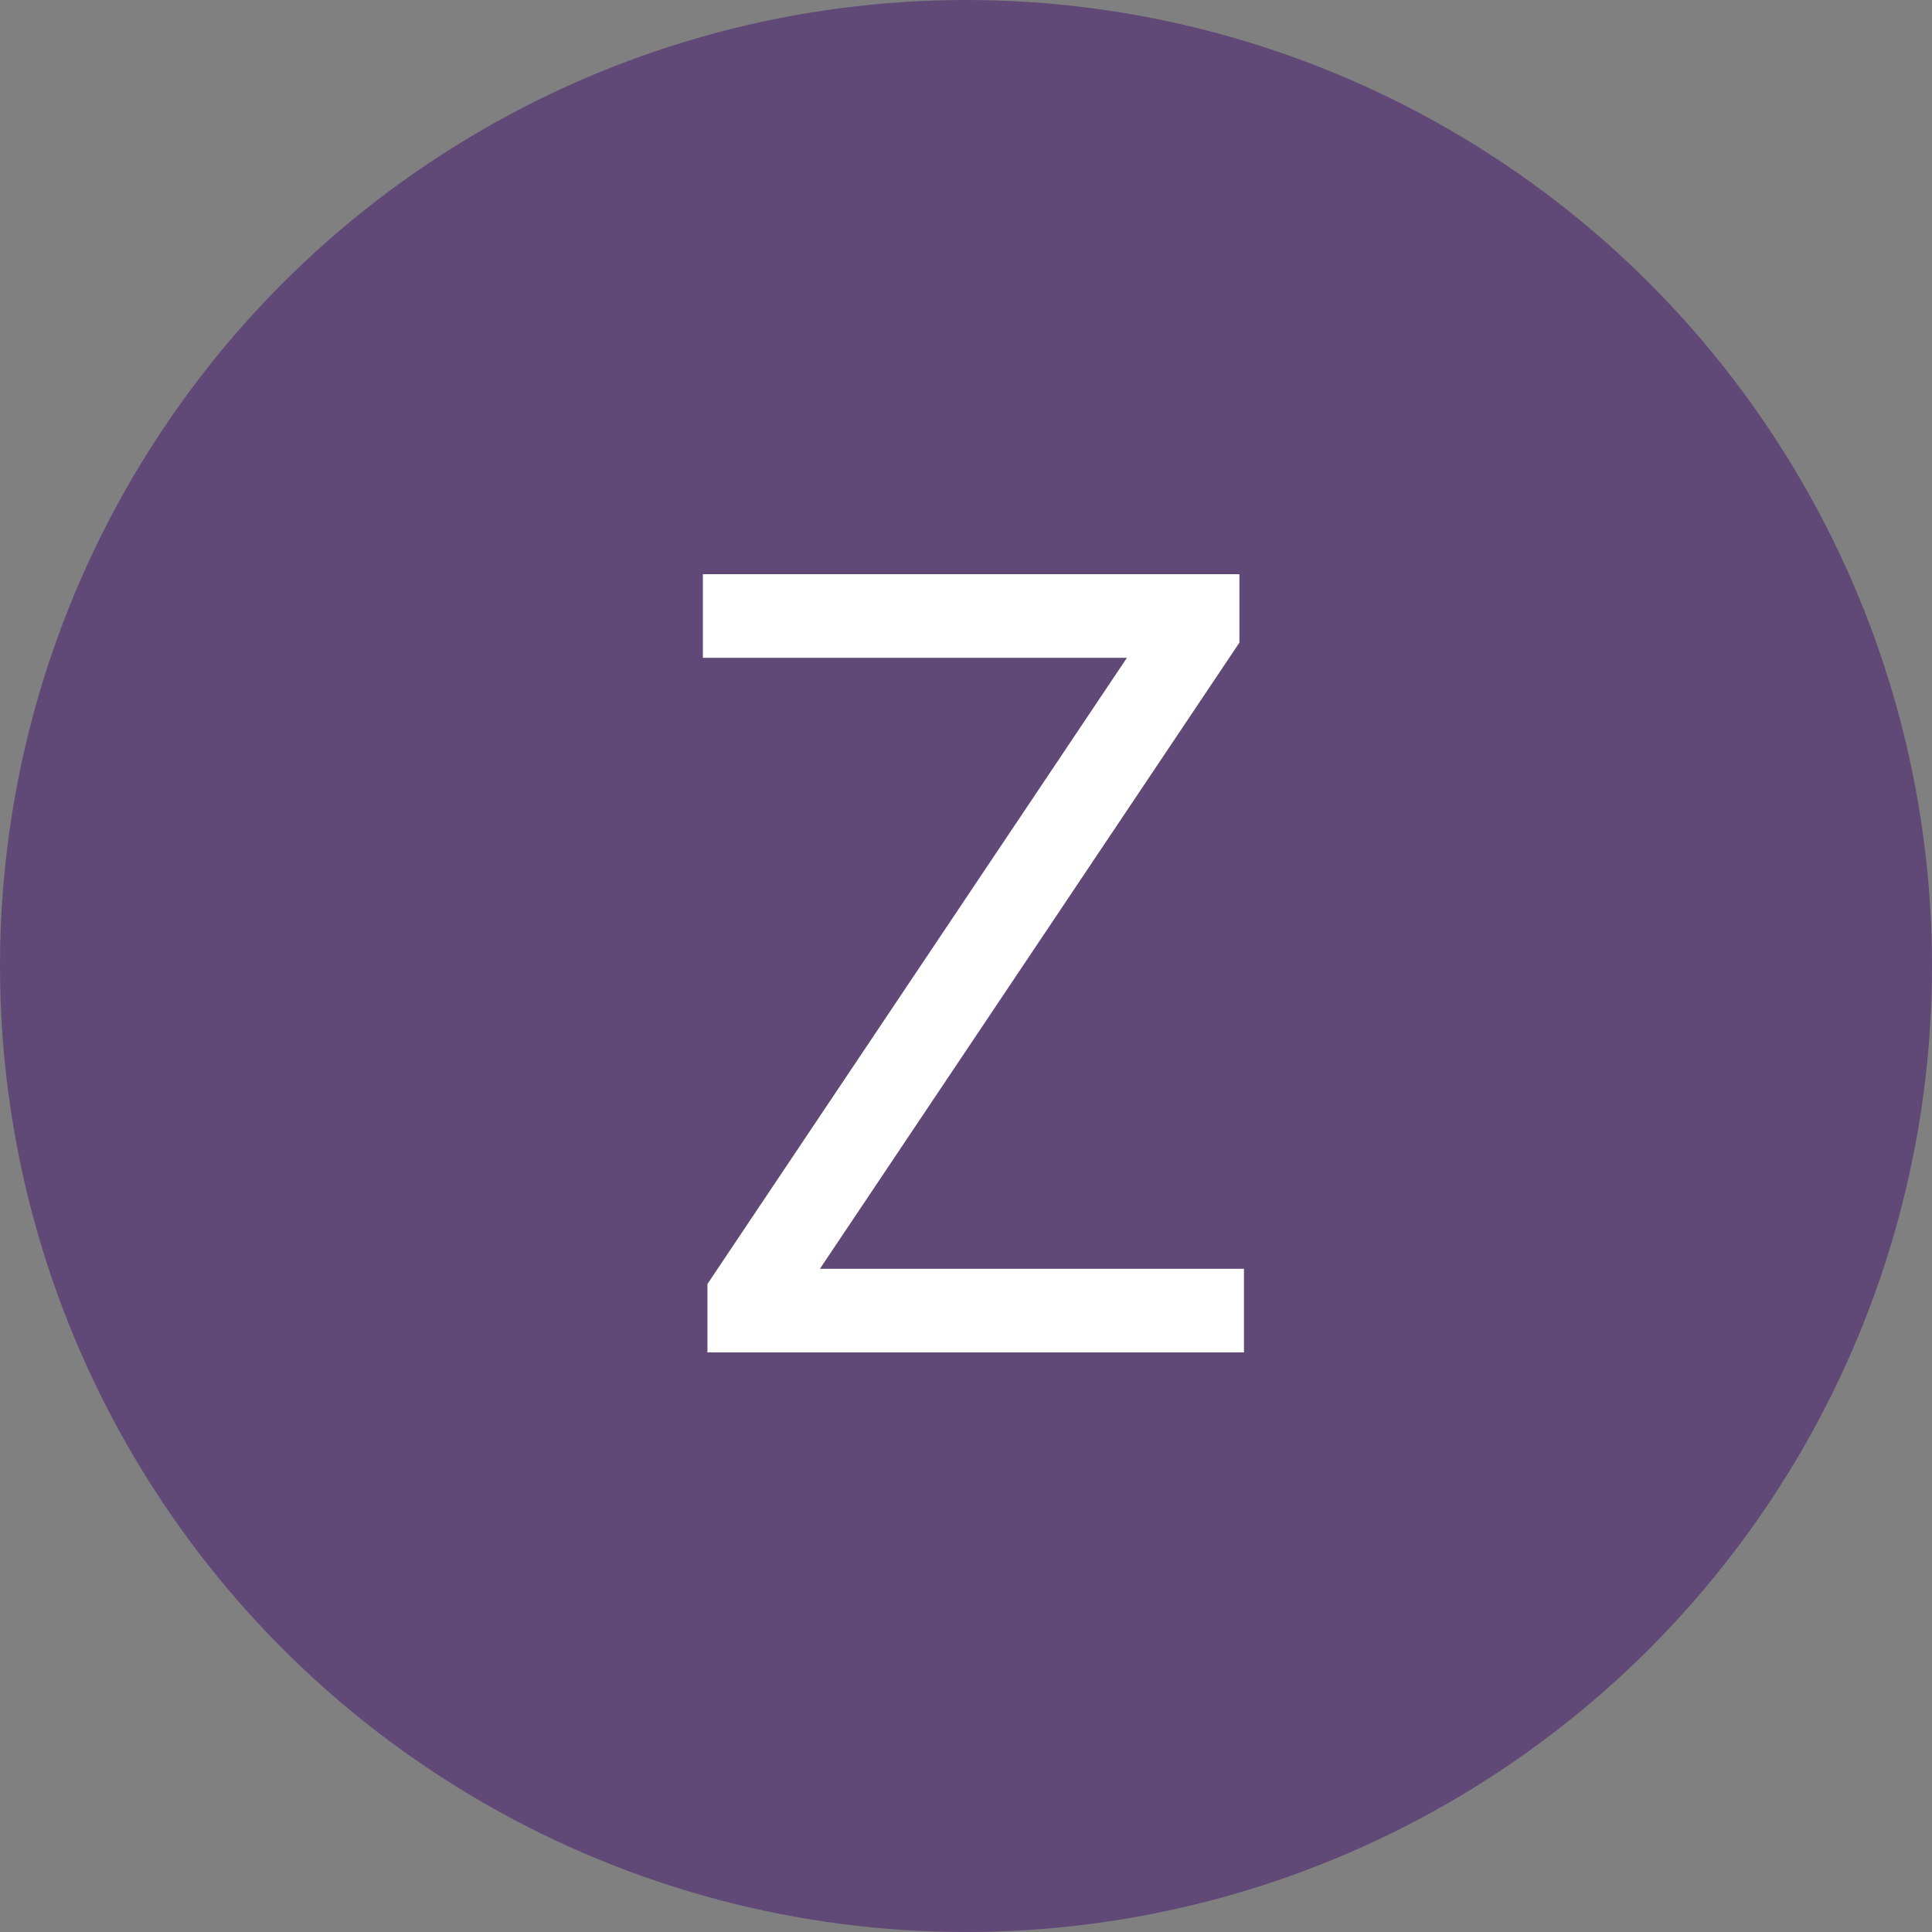 <svg width="130" height="130" viewBox="0 0 130 130" fill="none" xmlns="http://www.w3.org/2000/svg">
<rect x="0" y="0" width="130" height="130" fill="#808080" stroke="none"/>
<circle cx="65" cy="65" r="65" fill="#604977"/>
<path d="M47.602 91V86.398L75.829 44.261H47.295V38.636H83.398V43.239L55.17 85.375H83.704V91H47.602Z" fill="white"/>
</svg>
